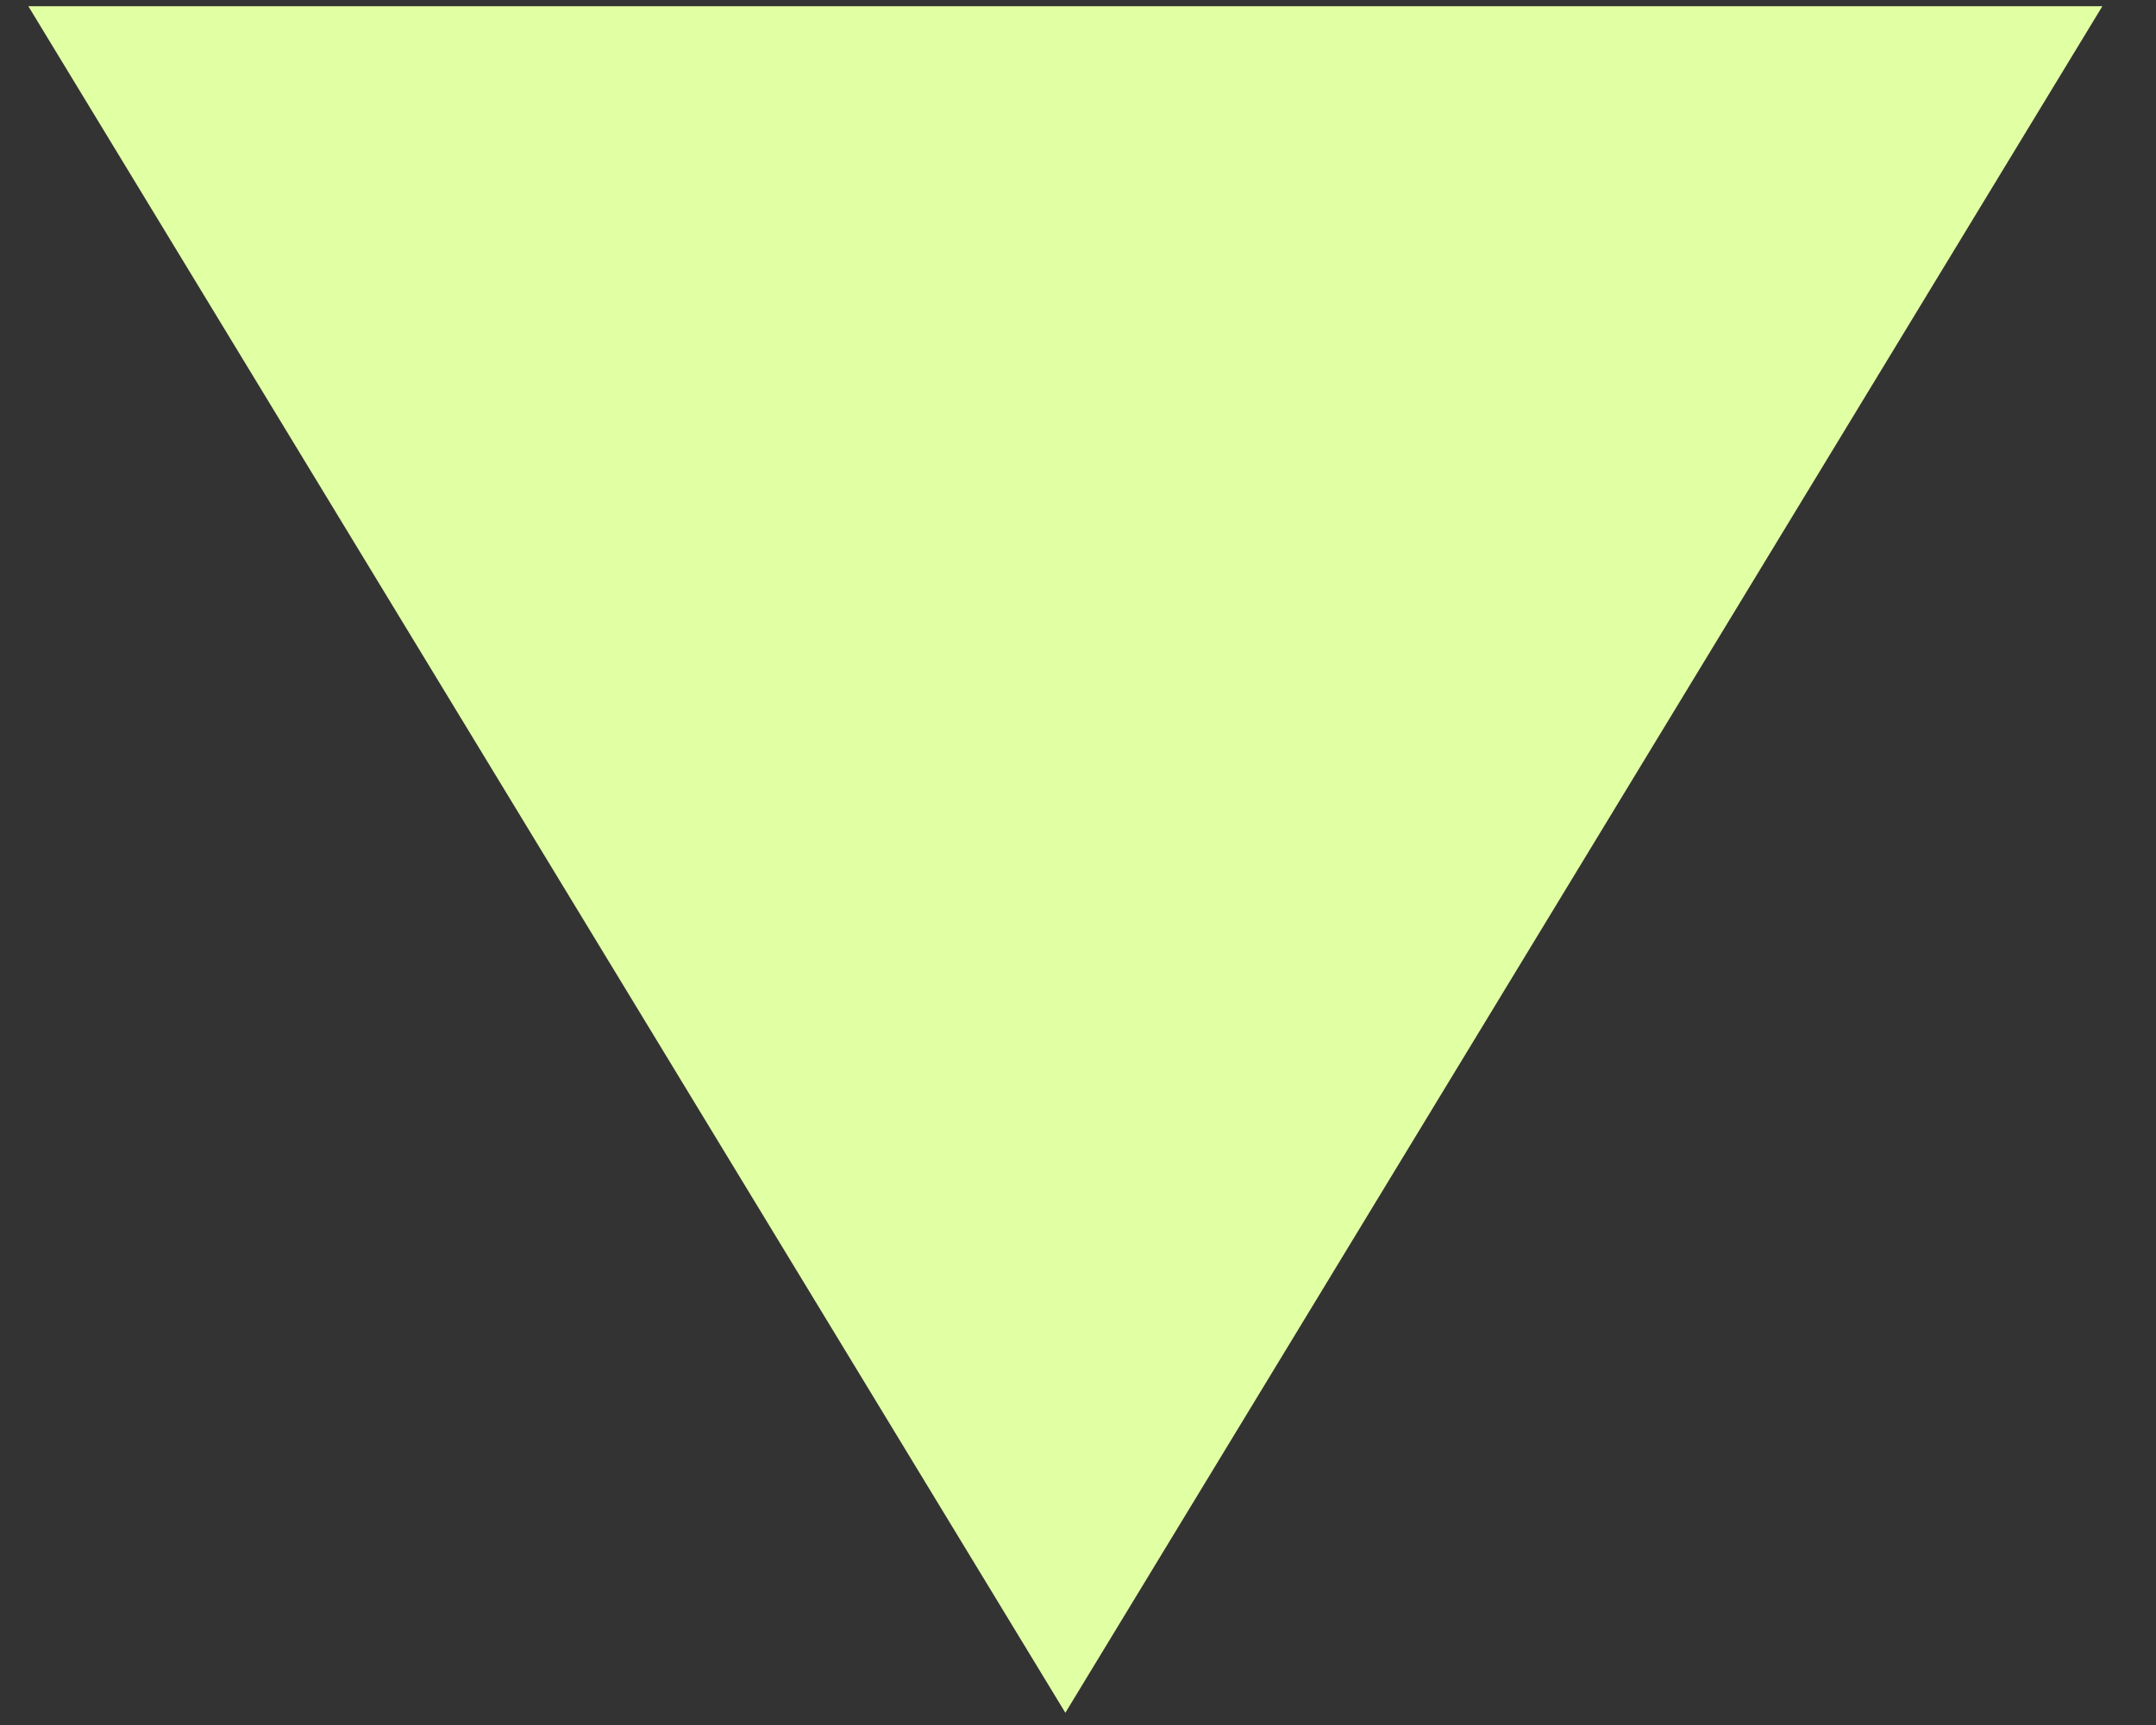 <?xml version="1.0" encoding="UTF-8"?> <svg xmlns="http://www.w3.org/2000/svg" width="30" height="24" viewBox="0 0 30 24" fill="none"><rect x="0" y="0" width="30" height="24" fill="#333333" stroke="none"/> <path d="M14.824 23.83L0.394 0.086H29.254L14.824 23.83Z" fill="#E1FFA3"></path> </svg> 
